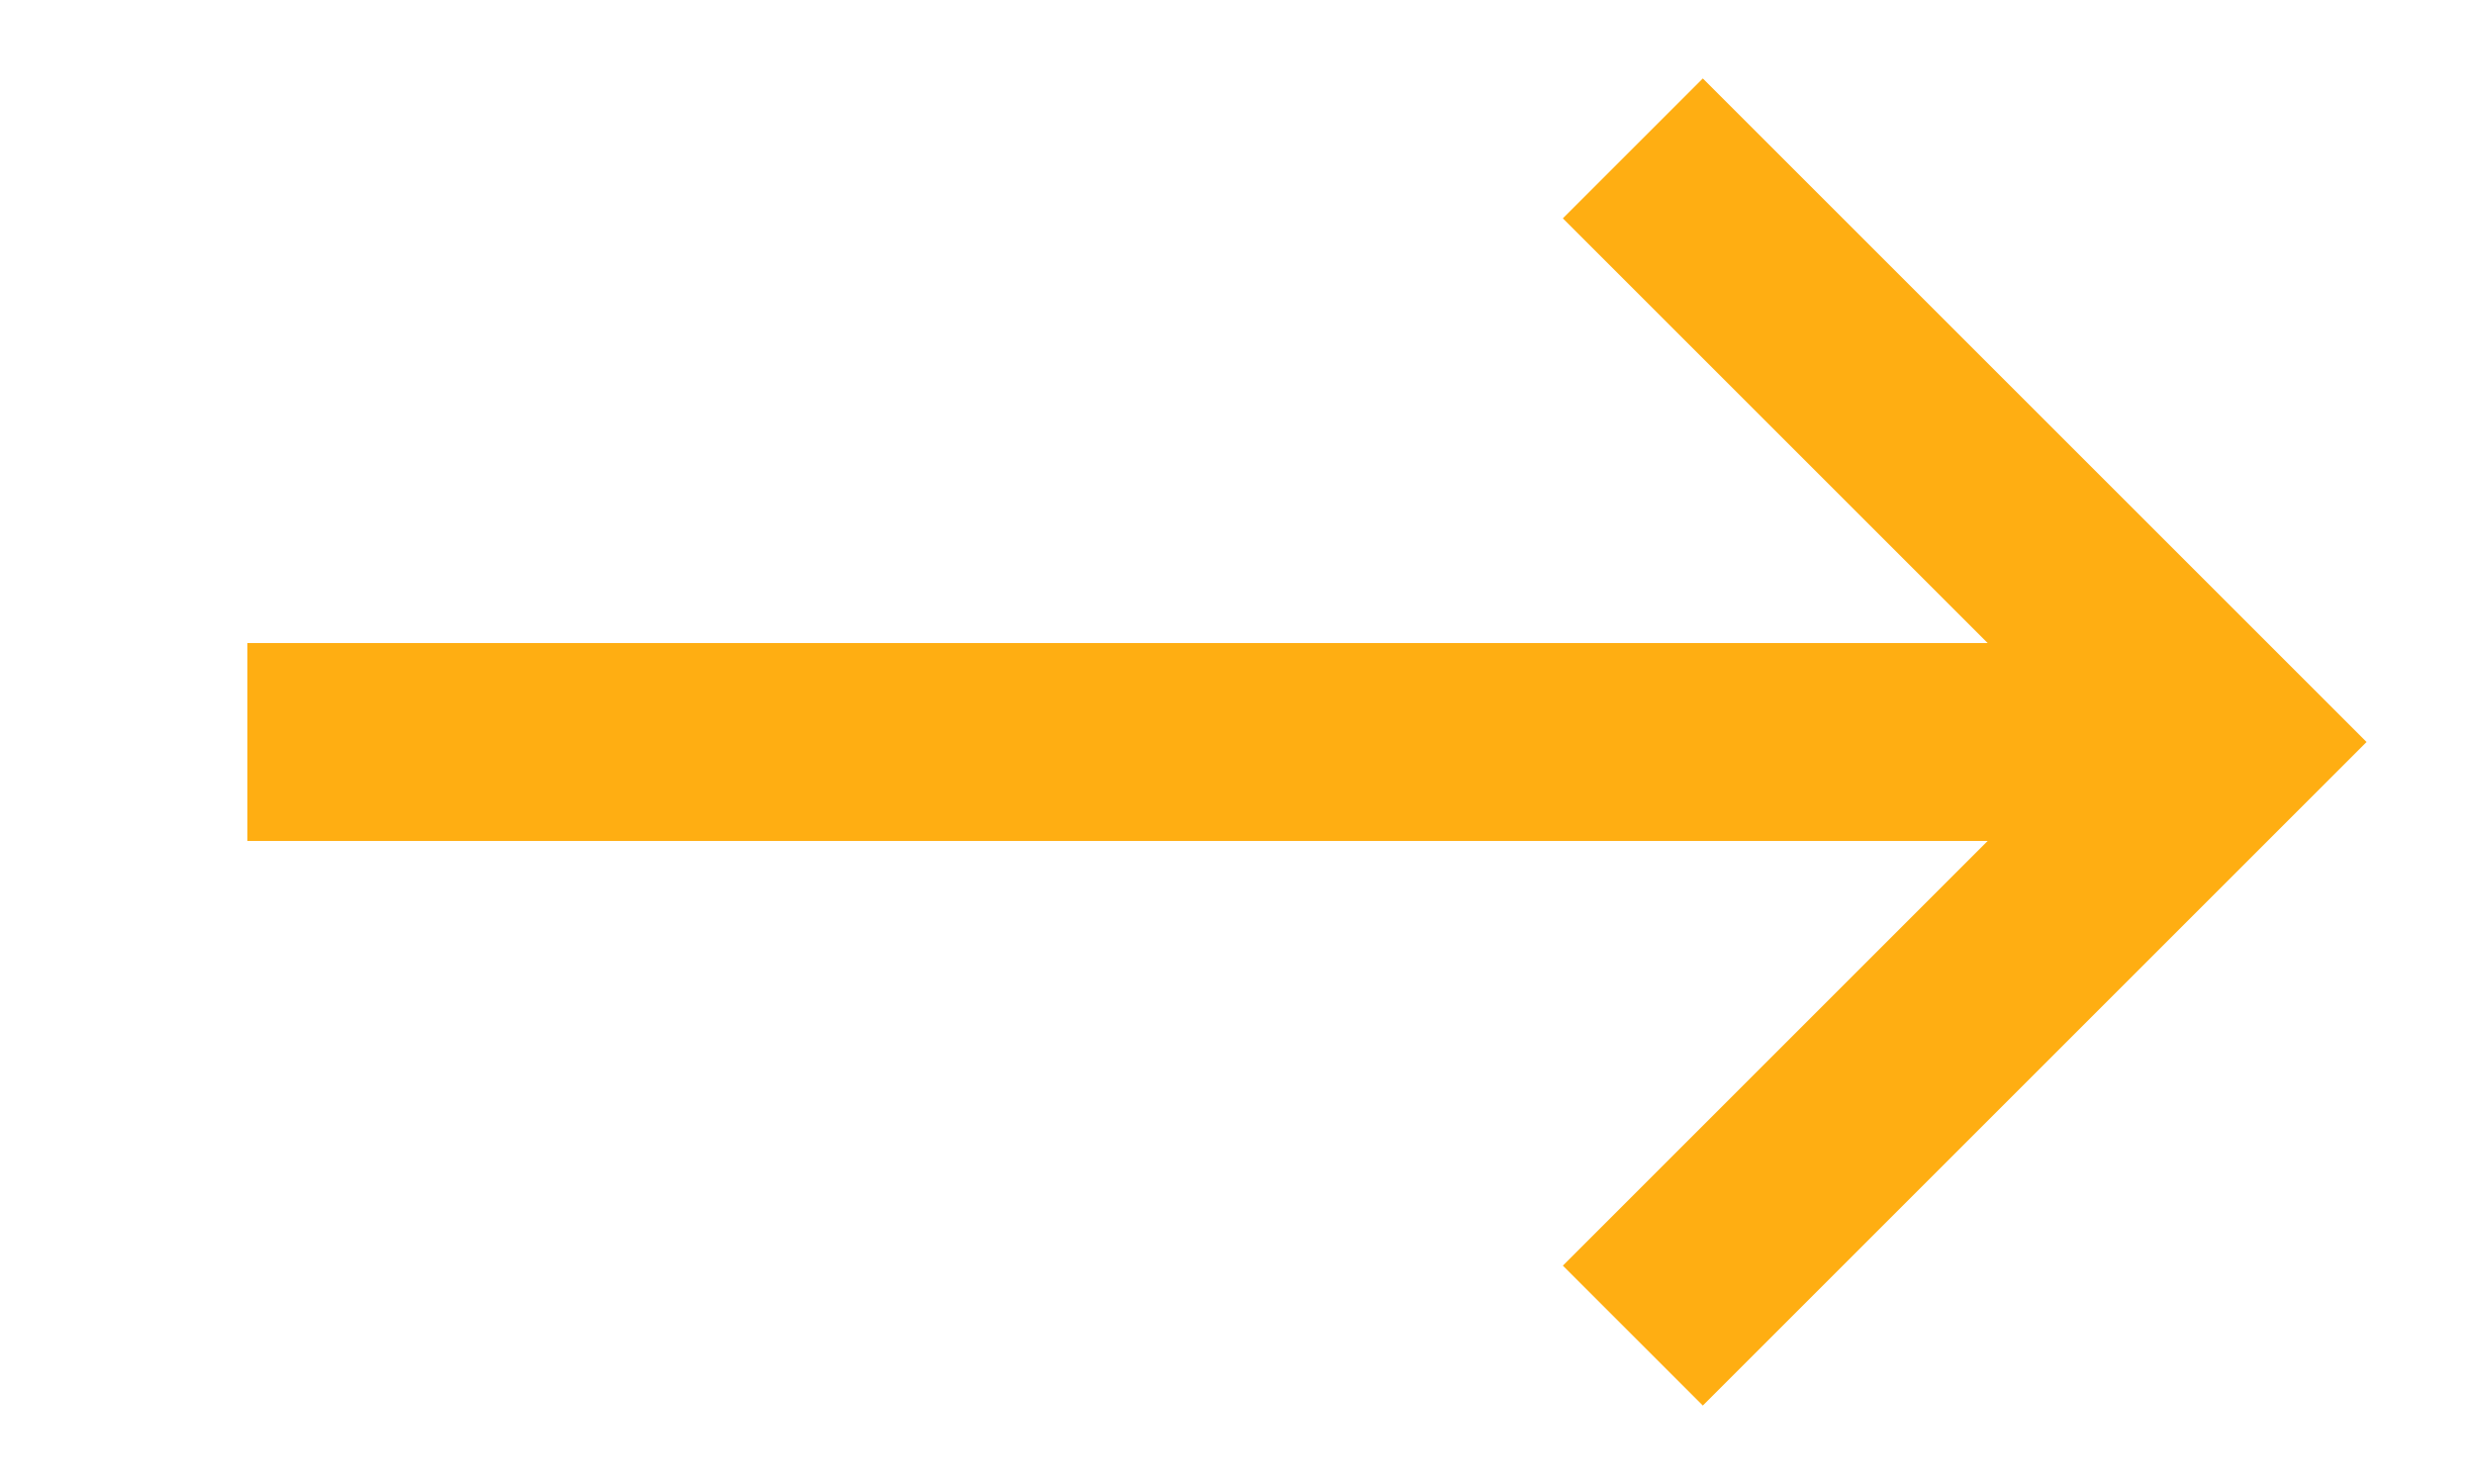 <svg width="25" height="15" viewBox="0 0 25 15" fill="none" xmlns="http://www.w3.org/2000/svg">
<path d="M16.5 1.5L22.5 7.5L16.5 13.5" stroke="#FFAE12" stroke-width="2"/>
<path d="M22.5 7.5L2.5 7.5" stroke="#FFAE12" stroke-width="2"/>
</svg>
